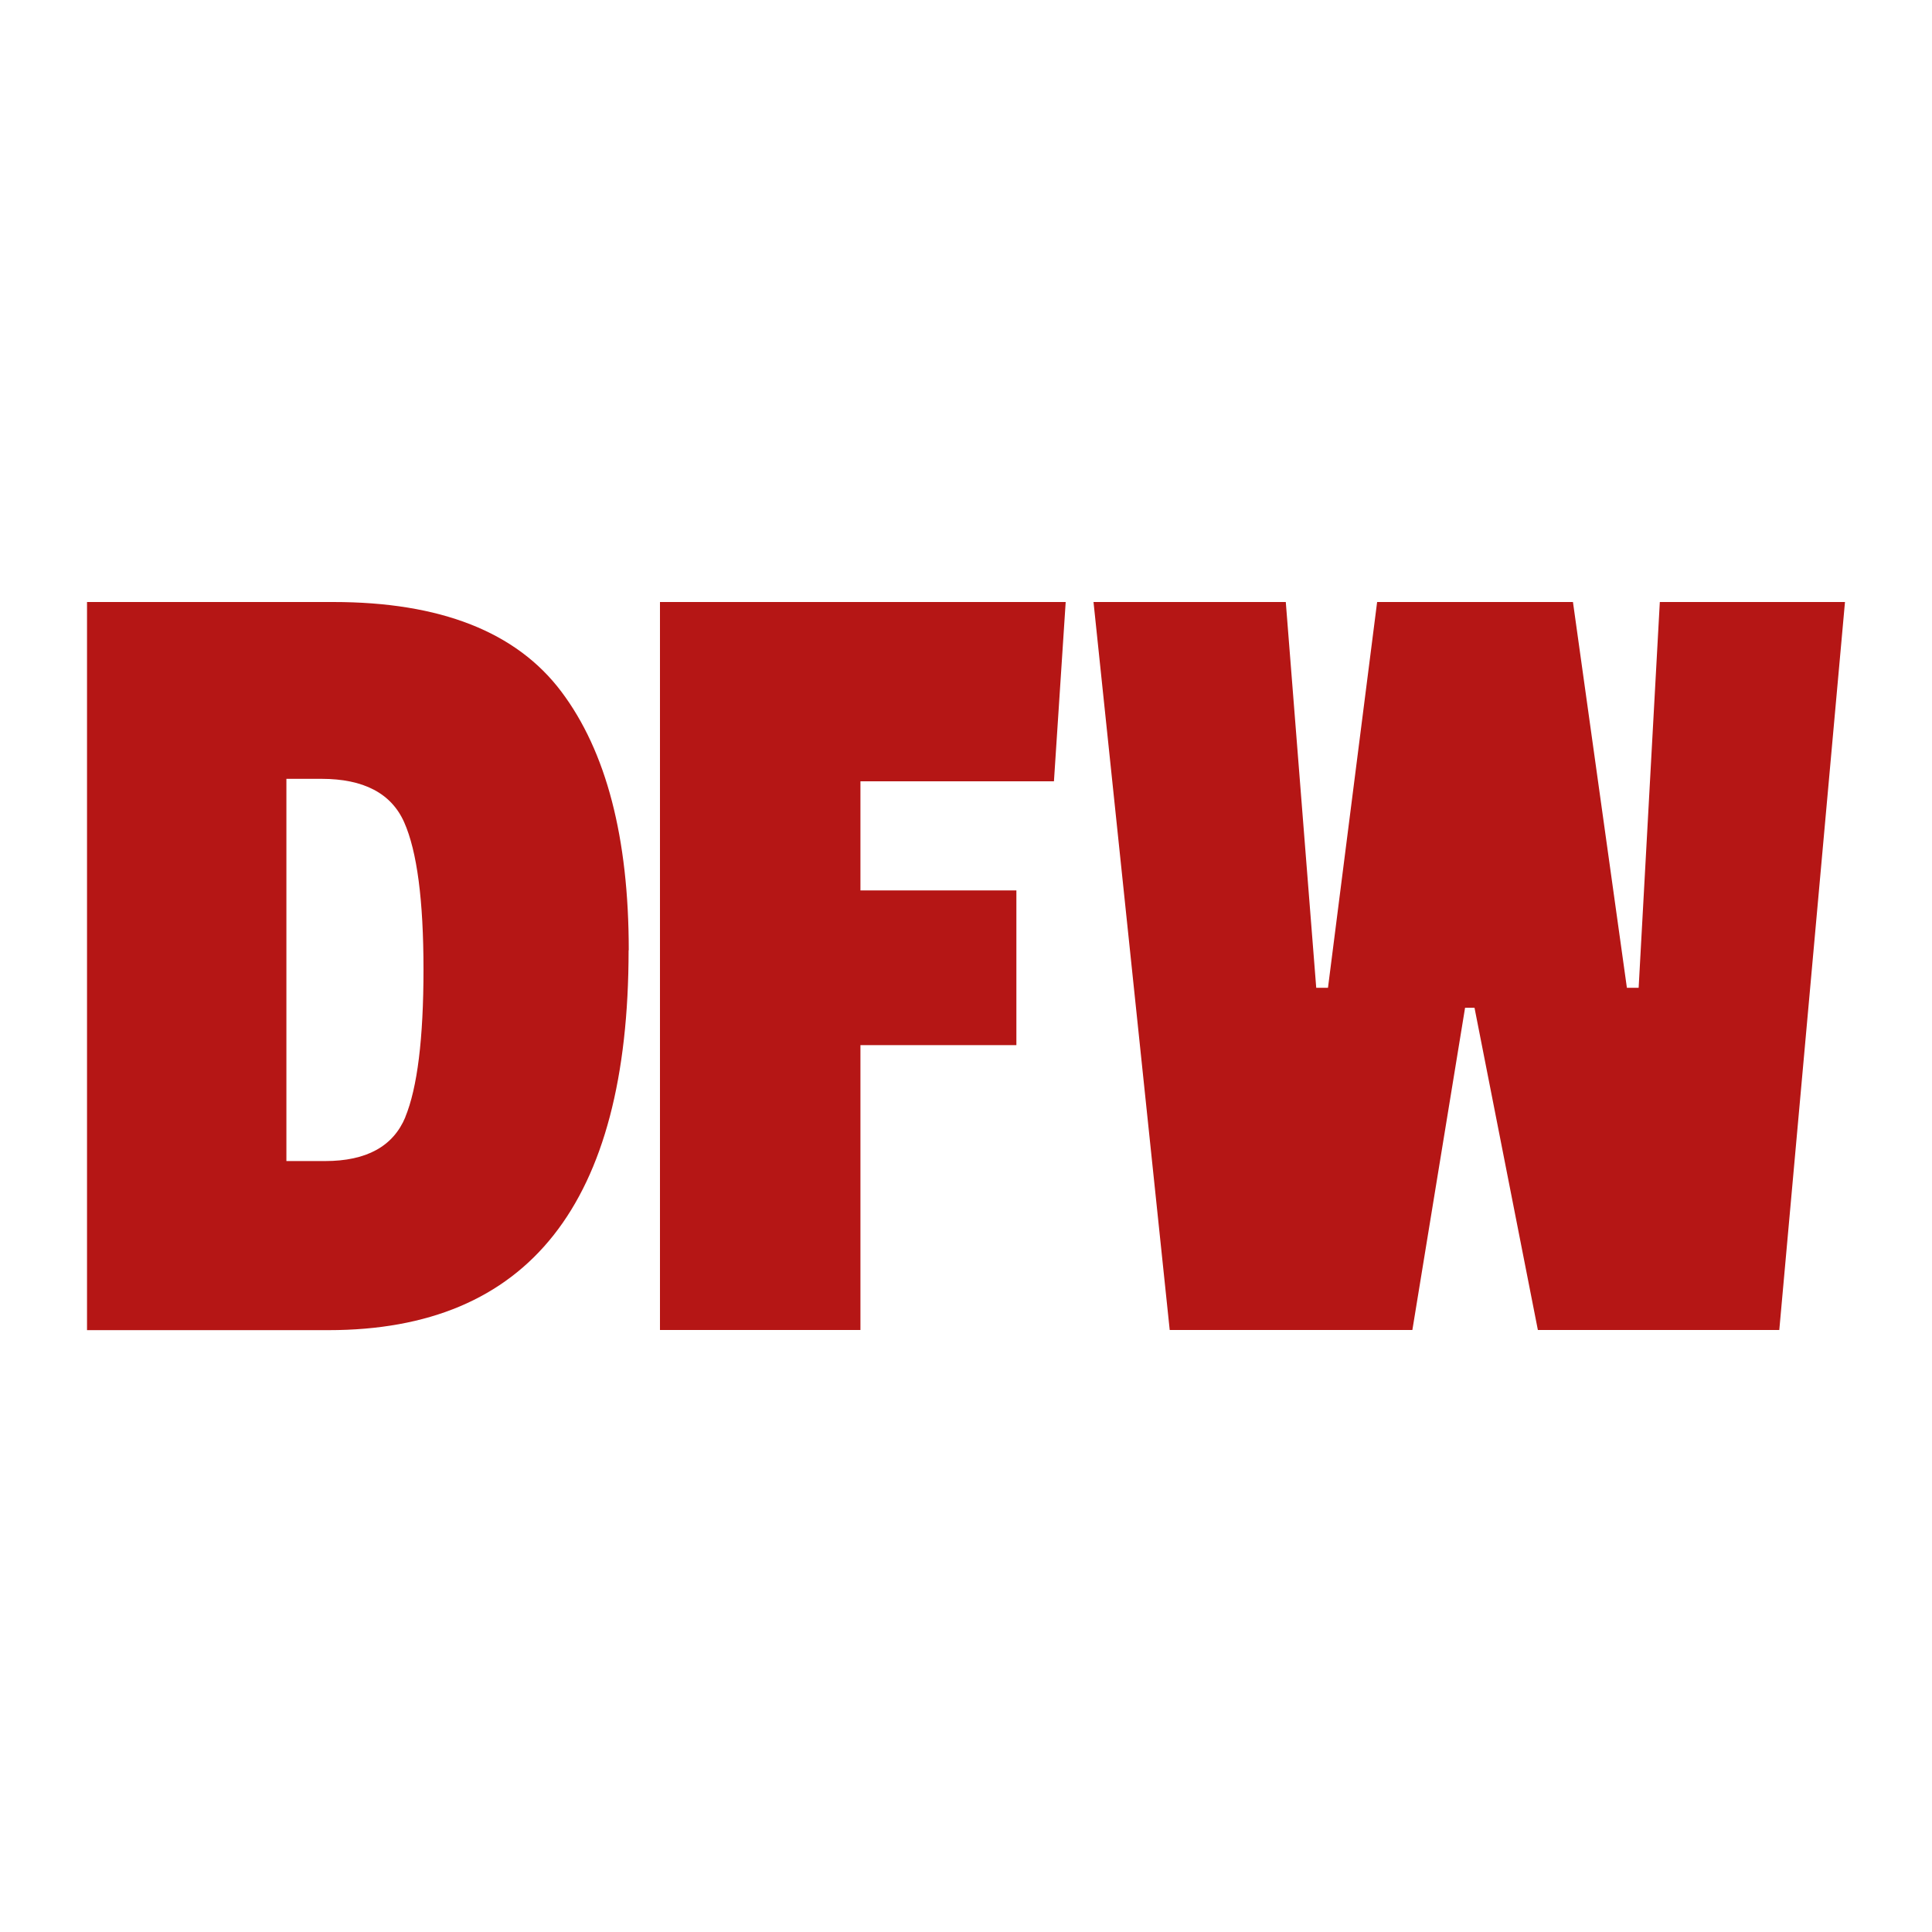<?xml version="1.0" encoding="UTF-8"?>
<svg id="Ebene_1" xmlns="http://www.w3.org/2000/svg" xmlns:xlink="http://www.w3.org/1999/xlink" viewBox="0 0 125 125">
  <defs>
    <style>
      .cls-1 {
        fill: none;
      }

      .cls-2 {
        fill: #b51615;
      }

      .cls-3 {
        clip-path: url(#clippath);
      }
    </style>
    <clipPath id="clippath">
      <rect class="cls-1" x="-220.96" y="-238.09" width="566.93" height="566.93"/>
    </clipPath>
  </defs>
  <g class="cls-3">
    <path class="cls-2" d="M40.67,61.48c0,16.39-6.47,24.58-19.42,24.58H5.63v-47.11h15.93c6.93,0,11.85,1.93,14.76,5.8,2.91,3.87,4.36,9.45,4.36,16.73M26.22,72.28c.78-1.89,1.18-5.08,1.18-9.56s-.42-7.65-1.25-9.52c-.83-1.87-2.62-2.81-5.35-2.81h-2.27v24.73h2.5c2.68,0,4.41-.95,5.2-2.85"/>
    <polygon class="cls-2" points="68.19 50.55 55.67 50.55 55.67 57.61 65.76 57.61 65.76 67.62 55.67 67.62 55.67 86.05 42.7 86.05 42.7 38.95 68.95 38.95 68.19 50.55"/>
    <polygon class="cls-2" points="119.37 38.95 115.12 86.05 99.5 86.05 95.4 65.2 94.79 65.2 91.38 86.05 75.68 86.05 70.75 38.95 83.19 38.95 85.16 63.91 85.92 63.91 89.1 38.95 101.77 38.95 105.26 63.91 106.02 63.91 107.39 38.95 119.37 38.95"/>
  </g>
</svg>